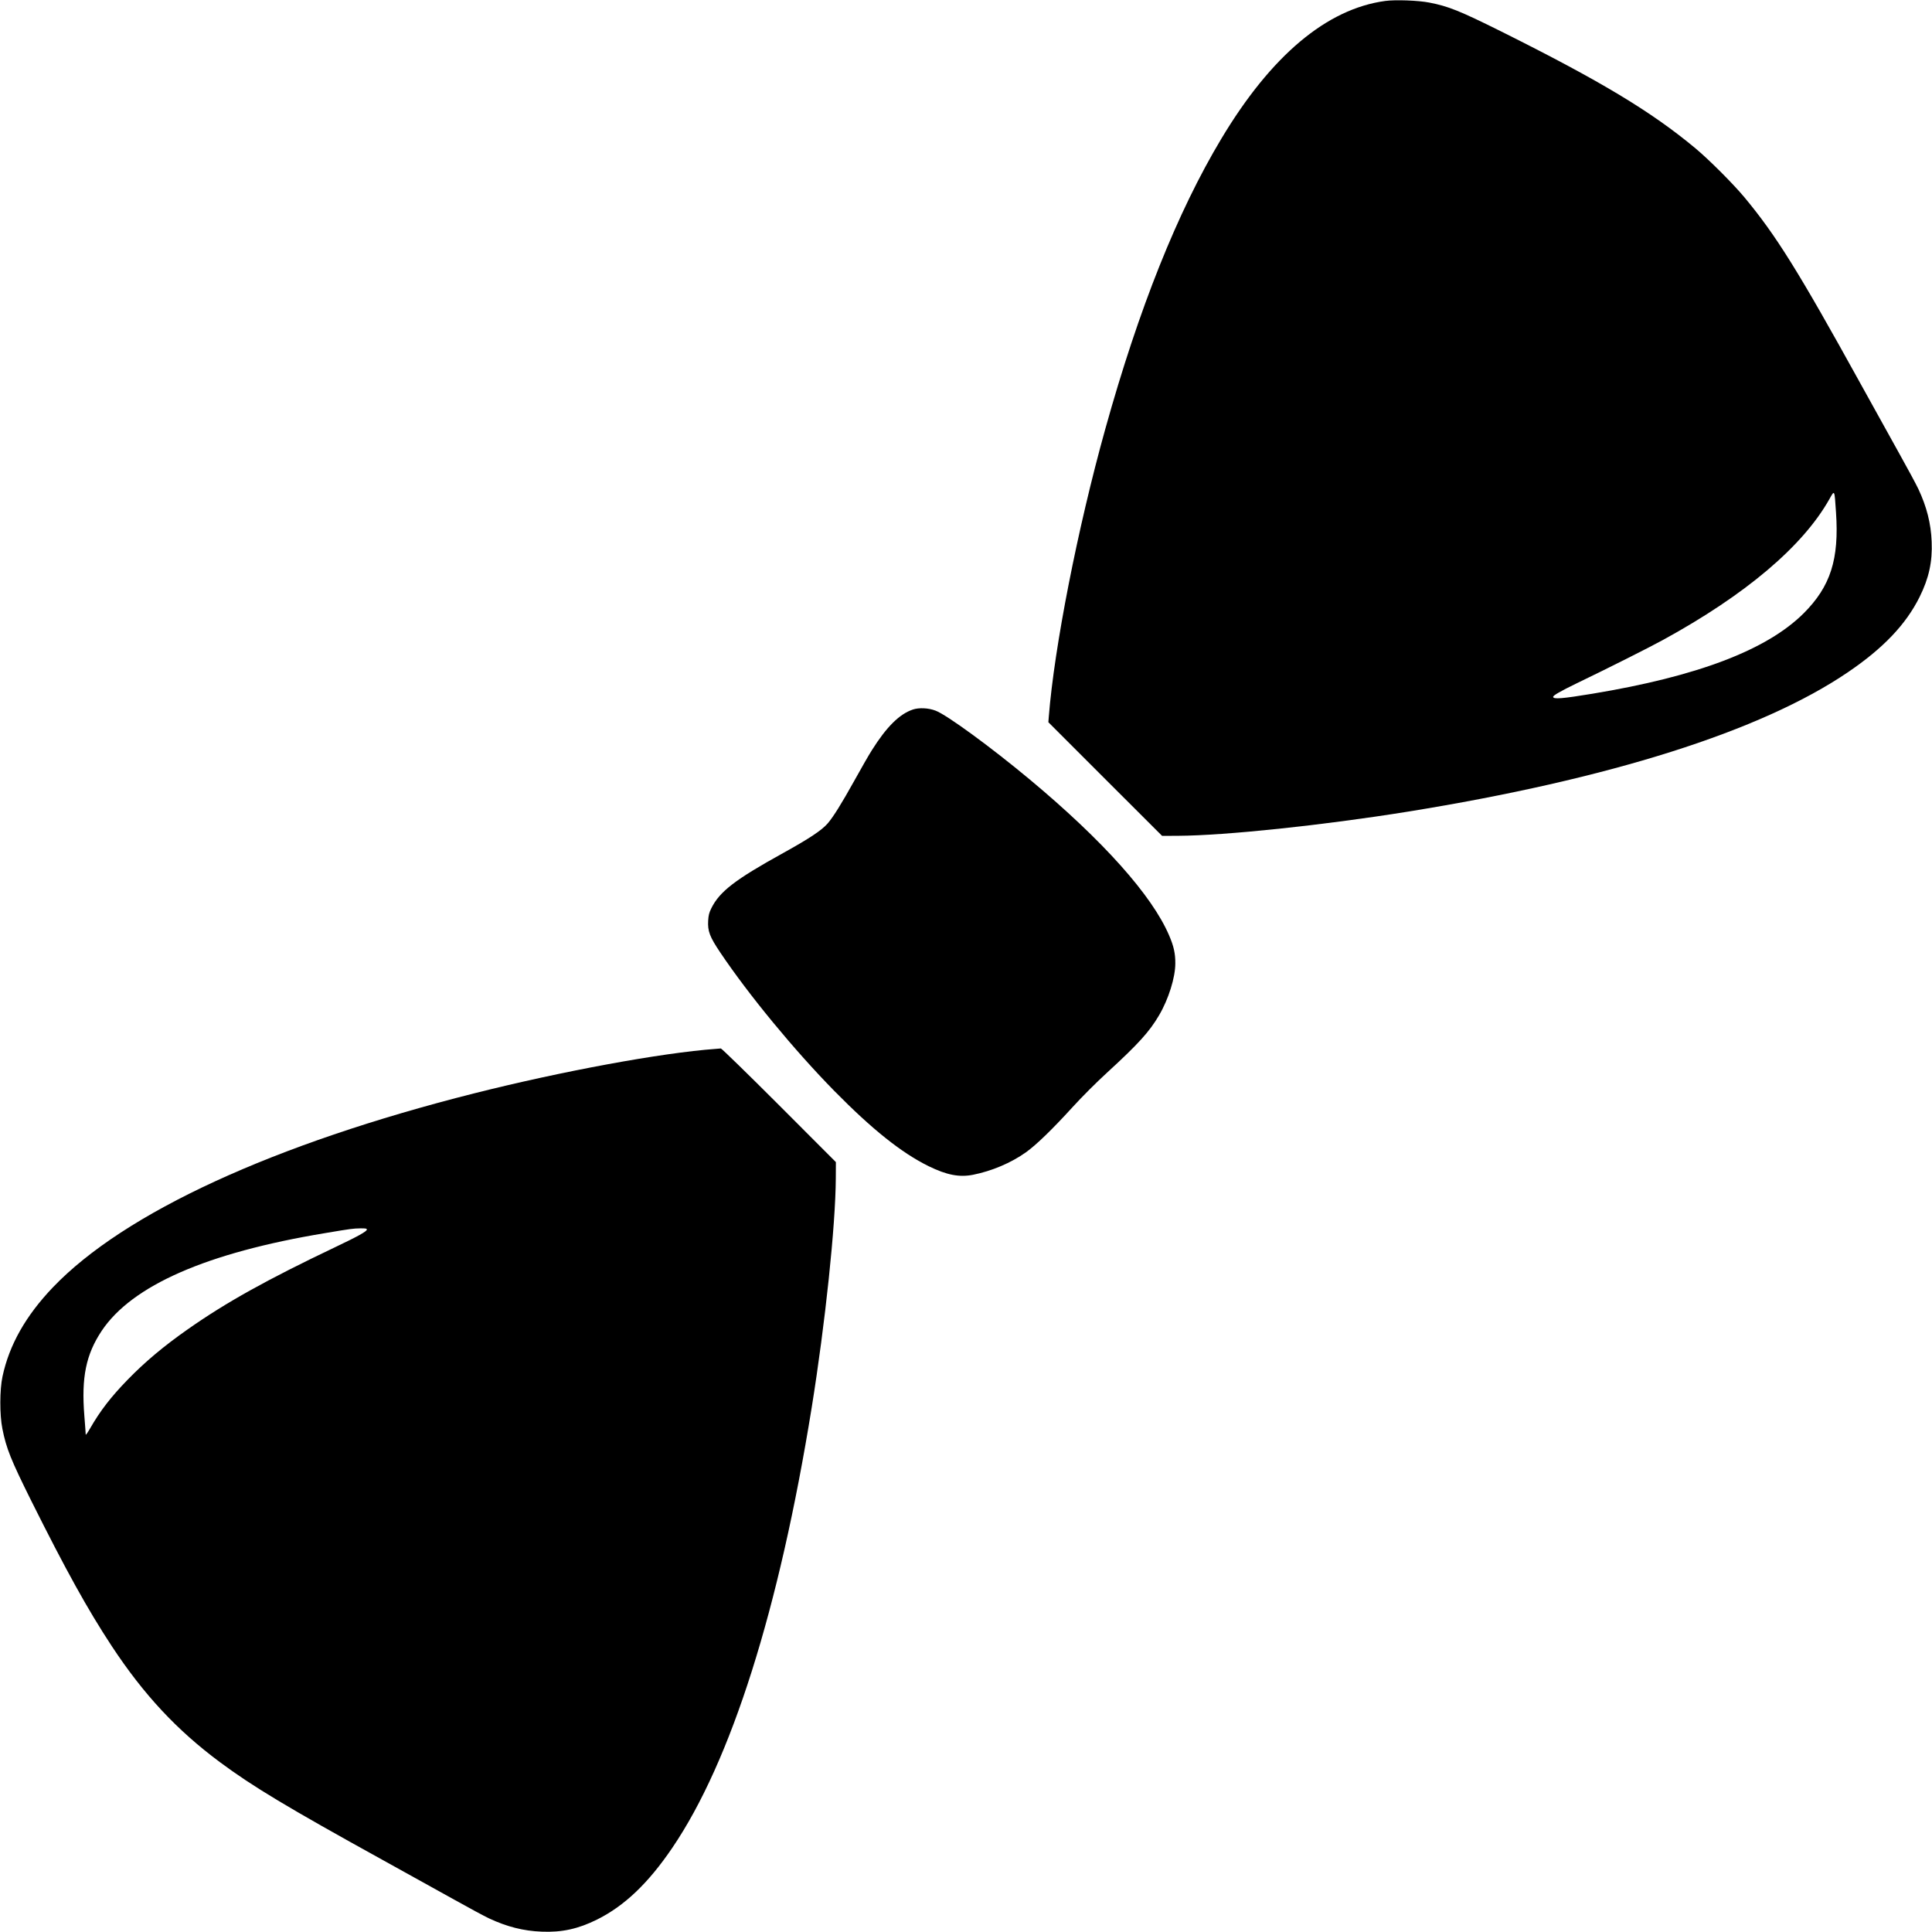 <?xml version="1.0" standalone="no"?>
<!DOCTYPE svg PUBLIC "-//W3C//DTD SVG 20010904//EN"
 "http://www.w3.org/TR/2001/REC-SVG-20010904/DTD/svg10.dtd">
<svg version="1.0" xmlns="http://www.w3.org/2000/svg"
 width="2254pt" height="2254pt" viewBox="0 0 2254 2254"
 preserveAspectRatio="xMidYMid meet">
<g transform="translate(0,2254) scale(0.1,-0.1)"
fill="#000000" stroke="none">
<path d="M16162 22529 c-683 -92 -1332 -637 -1914 -1609 -512 -854 -961 -1978
-1353 -3385 -323 -1159 -595 -2546 -659 -3356 l-5 -65 663 -663 664 -663 188
1 c553 3 1690 123 2674 281 2358 380 4129 940 5140 1628 412 280 676 557 835
877 109 219 151 411 141 645 -8 214 -58 408 -155 615 -26 55 -124 237 -218
405 -94 168 -302 544 -463 835 -719 1302 -980 1720 -1350 2165 -134 160 -410
436 -569 569 -519 432 -1108 786 -2271 1366 -479 238 -612 292 -835 335 -127
25 -394 35 -513 19z m5258 -5965 c38 -549 -64 -866 -377 -1179 -431 -429
-1239 -736 -2468 -939 -345 -57 -455 -66 -455 -36 0 17 86 66 275 158 376 181
846 418 1005 505 965 528 1633 1093 1943 1644 62 110 59 117 77 -153z"/>
<path d="M10650 14262 c-156 -52 -307 -202 -478 -474 -33 -51 -125 -212 -206
-358 -149 -268 -244 -420 -310 -497 -70 -80 -212 -175 -521 -346 -559 -309
-740 -448 -837 -645 -25 -50 -32 -80 -36 -142 -7 -124 17 -188 142 -374 332
-494 861 -1136 1331 -1615 440 -447 784 -722 1100 -877 211 -103 357 -131 516
-100 221 44 445 139 619 263 121 87 304 264 543 526 114 125 276 287 406 406
362 332 491 474 604 667 110 187 189 440 189 604 1 114 -18 201 -72 326 -199
467 -770 1106 -1625 1819 -451 376 -969 755 -1100 804 -83 32 -193 37 -265 13z"/>
<path d="M8350 10303 c-631 -46 -1787 -259 -2815 -518 -2342 -591 -4084 -1393
-4917 -2263 -318 -333 -510 -672 -589 -1042 -33 -154 -34 -446 -1 -610 46
-230 98 -359 337 -840 405 -811 655 -1263 939 -1695 374 -567 759 -980 1261
-1353 382 -284 792 -530 1900 -1142 292 -161 667 -369 835 -463 168 -94 350
-192 405 -218 207 -97 401 -147 615 -155 234 -10 426 32 645 141 320 159 597
423 877 835 688 1011 1248 2782 1628 5140 158 984 278 2121 281 2674 l1 188
-663 664 c-365 365 -671 663 -679 662 -8 -1 -35 -3 -60 -5z m-4070 -2108 c0
-21 -106 -80 -367 -204 -796 -379 -1278 -647 -1723 -960 -277 -194 -497 -378
-700 -587 -196 -201 -322 -365 -439 -569 -28 -49 -51 -81 -51 -72 0 10 -7 109
-16 220 -36 448 19 714 202 990 354 530 1225 912 2609 1141 308 52 323 53 408
55 61 1 77 -2 77 -14z"/>
</g>
</svg>
